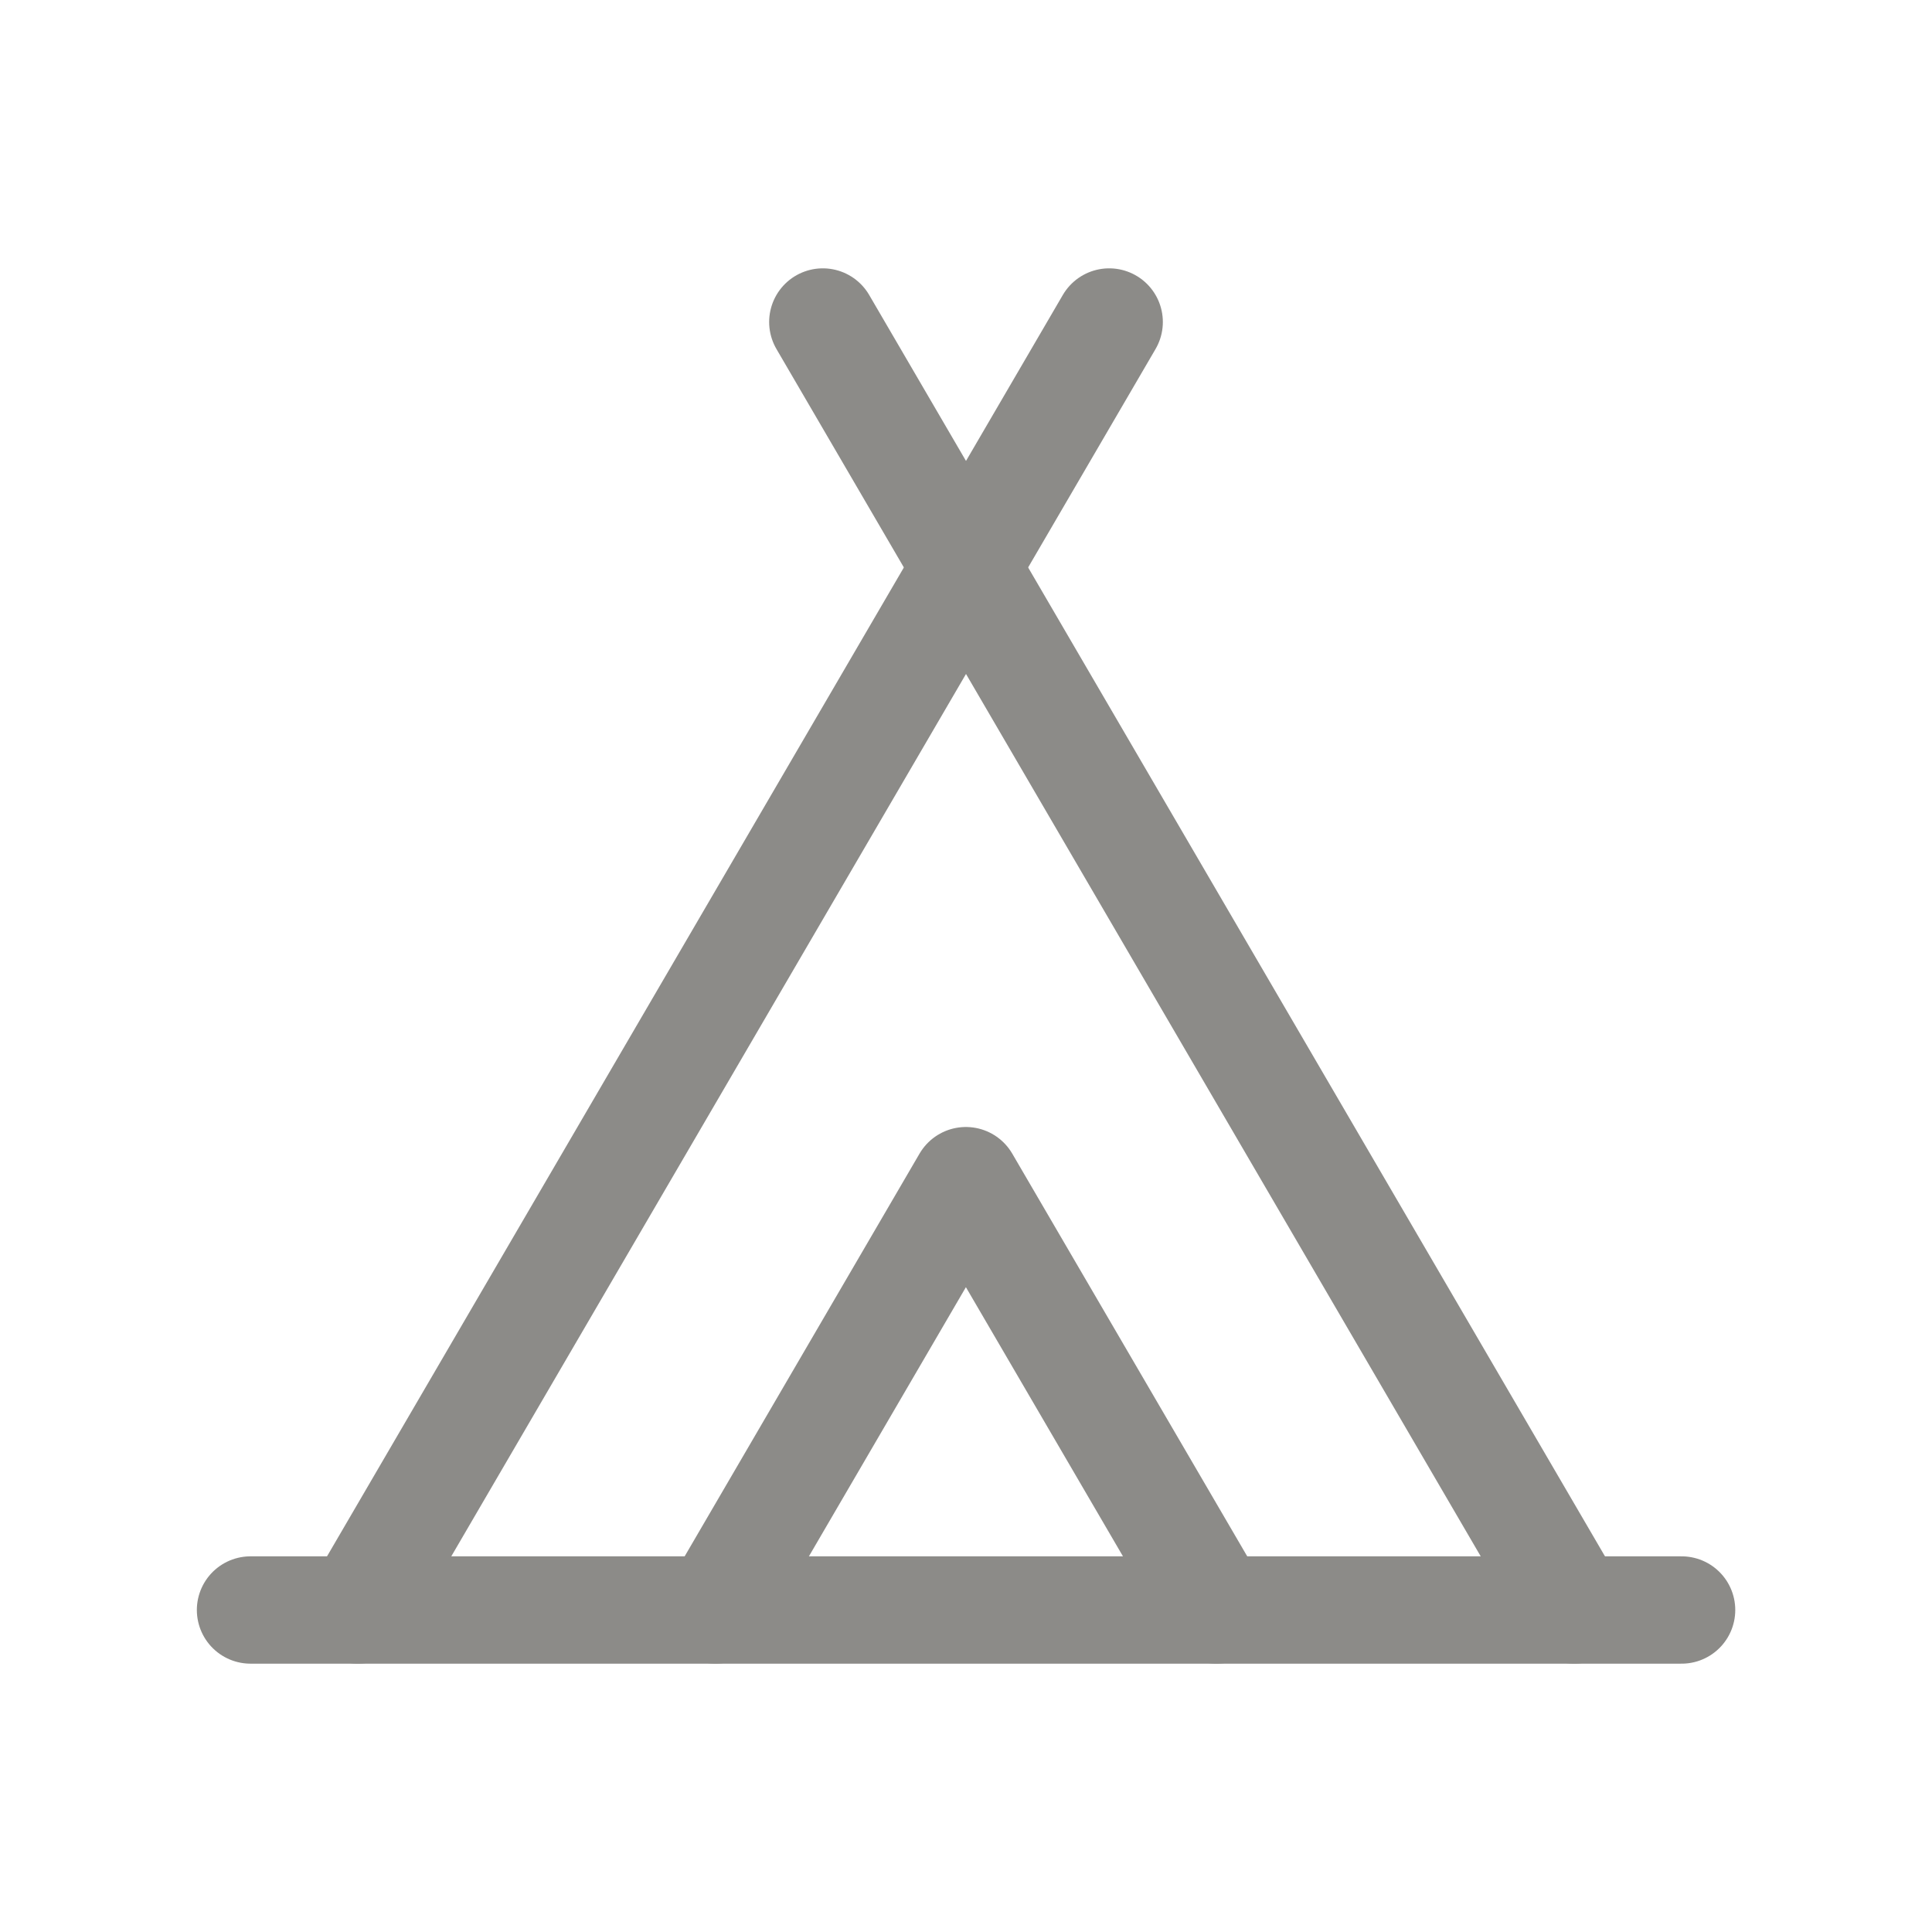 <svg width="18" height="18" viewBox="0 0 18 18" fill="none" xmlns="http://www.w3.org/2000/svg">
<path d="M3.334 15L10.334 3" stroke="#8C8B88" stroke-linecap="round" stroke-linejoin="round"/>
<path d="M14.666 15L7.666 3" stroke="#8C8B88" stroke-linecap="round" stroke-linejoin="round"/>
<path d="M11.333 15L8.999 11L6.666 15" stroke="#8C8B88" stroke-linecap="round" stroke-linejoin="round"/>
<path d="M2.334 15H15.667" stroke="#8C8B88" stroke-linecap="round" stroke-linejoin="round"/>
</svg>
